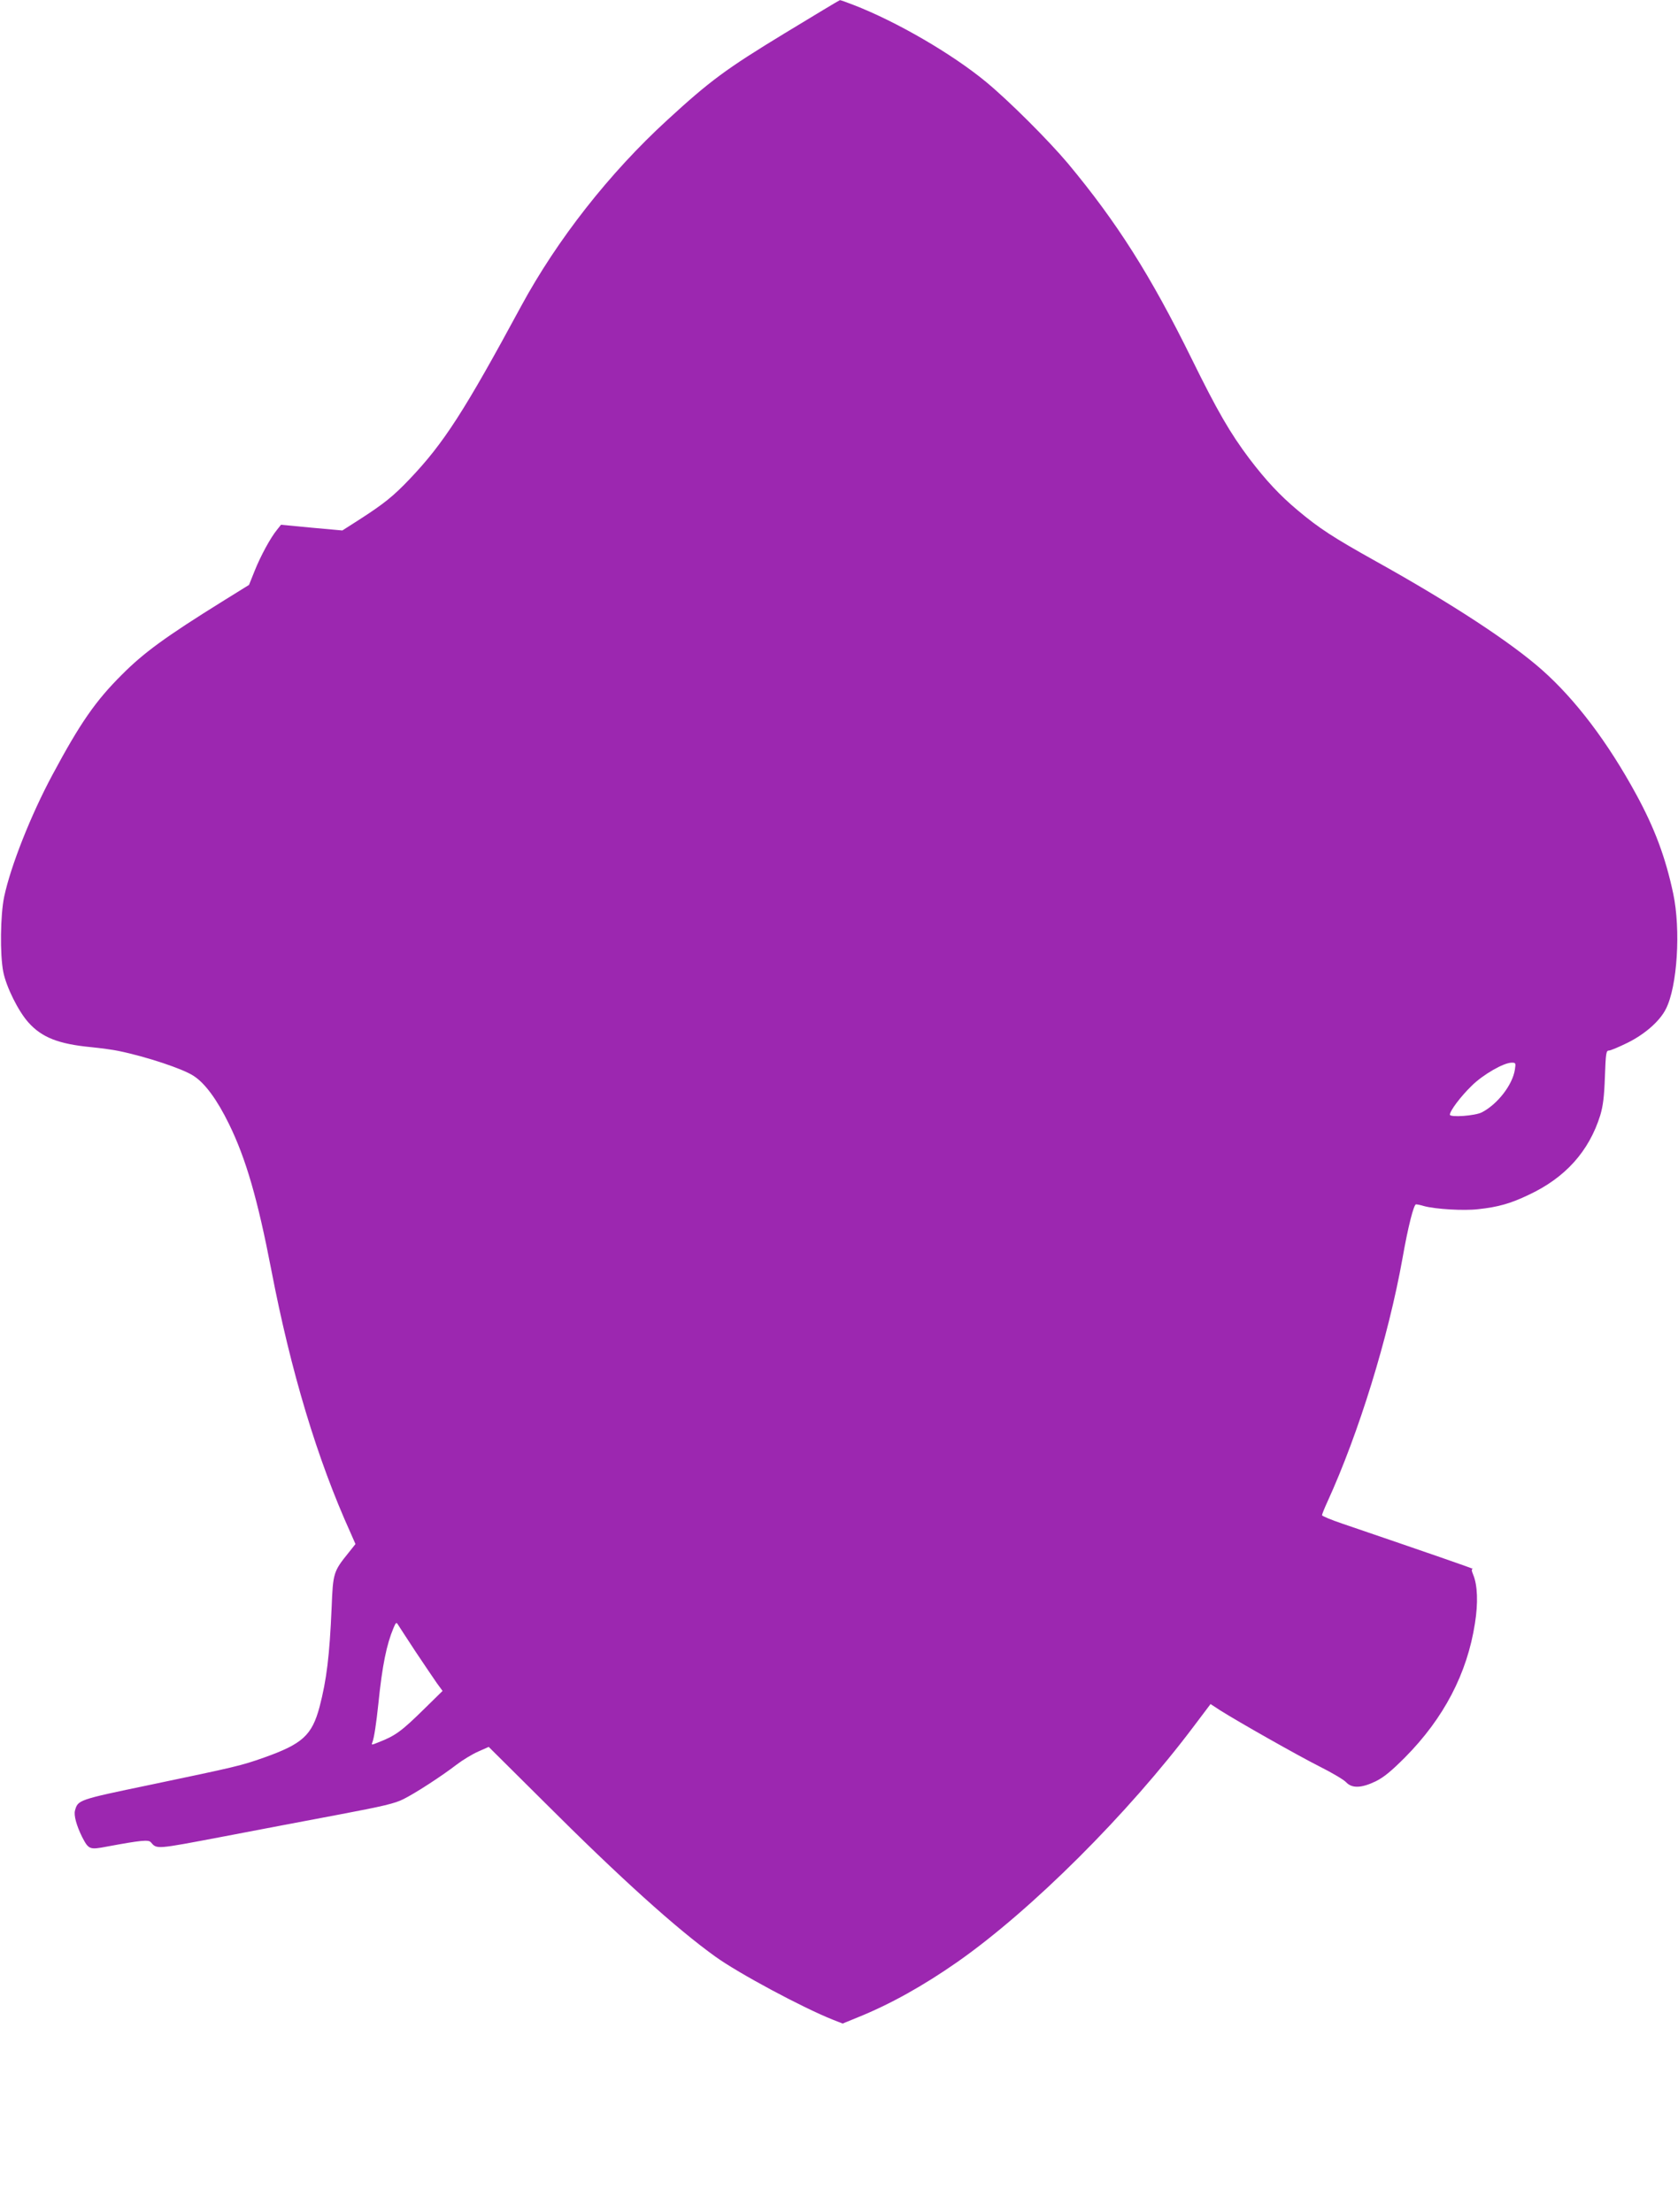 <?xml version="1.0" standalone="no"?>
<!DOCTYPE svg PUBLIC "-//W3C//DTD SVG 20010904//EN"
 "http://www.w3.org/TR/2001/REC-SVG-20010904/DTD/svg10.dtd">
<svg version="1.0" xmlns="http://www.w3.org/2000/svg"
 width="971pt" height="1280pt" viewBox="0 0 971 1280"
 preserveAspectRatio="xMidYMid meet">
<g transform="translate(0,1280) scale(0.1,-0.1)"
fill="#9c27b0" stroke="none">
<path d="M4540 12607 c-337 -205 -431 -274 -679 -502 -335 -307 -637 -692
-846 -1078 -329 -609 -448 -793 -644 -999 -95 -100 -150 -144 -293 -236 l-97
-62 -177 16 -178 17 -23 -29 c-37 -45 -95 -151 -130 -239 l-32 -80 -153 -95
c-328 -204 -456 -297 -583 -425 -152 -151 -242 -281 -402 -580 -124 -231 -241
-526 -279 -705 -22 -106 -25 -334 -5 -435 17 -86 87 -228 146 -293 77 -86 174
-124 360 -142 60 -6 132 -16 160 -22 161 -33 375 -104 436 -145 66 -43 135
-137 204 -278 98 -200 166 -435 245 -845 113 -588 266 -1096 458 -1520 l29
-66 -39 -49 c-89 -110 -91 -118 -99 -319 -12 -279 -29 -418 -70 -575 -44 -164
-99 -214 -322 -293 -133 -47 -160 -53 -661 -158 -414 -86 -415 -87 -432 -148
-8 -28 9 -88 41 -153 38 -73 43 -75 143 -56 199 37 242 41 255 25 35 -41 28
-41 413 32 203 39 509 97 679 129 254 48 321 64 370 89 70 35 221 133 308 200
34 26 90 60 124 75 l61 27 319 -317 c439 -439 767 -735 993 -897 133 -96 504
-295 680 -365 l56 -22 88 36 c186 75 378 182 577 321 429 301 986 856 1369
1366 l95 126 55 -36 c106 -67 450 -262 577 -326 70 -35 139 -76 152 -90 34
-37 89 -35 172 5 48 24 90 59 169 138 225 227 360 486 405 776 19 119 15 221
-10 281 -10 24 -11 34 -2 34 9 0 -260 93 -755 262 -65 22 -118 44 -118 49 0 5
14 40 31 77 182 398 353 953 435 1411 32 182 65 311 78 311 6 0 27 -4 46 -10
66 -18 231 -28 314 -18 114 12 188 33 292 83 212 99 349 252 414 460 16 54 23
106 27 223 5 136 7 152 23 152 10 0 59 21 110 46 100 50 185 125 220 195 66
129 87 458 42 669 -45 211 -108 378 -213 571 -166 305 -352 550 -546 722 -182
161 -524 385 -962 629 -247 138 -327 190 -451 294 -104 87 -184 173 -280 299
-112 149 -185 275 -335 580 -238 483 -432 789 -716 1130 -113 134 -339 360
-472 470 -197 163 -519 350 -767 446 -41 16 -77 29 -80 28 -3 0 -147 -87 -320
-192z m4226 -5998 c-14 -88 -100 -199 -190 -246 -39 -21 -186 -31 -186 -14 0
22 62 105 126 167 64 64 185 134 232 134 23 0 24 -2 18 -41z m-6361 -3368 c50
-75 105 -156 123 -182 l33 -45 -103 -101 c-134 -132 -169 -158 -267 -196 -42
-17 -43 -17 -36 0 10 27 22 104 35 228 22 216 47 338 87 433 14 34 17 35 27
18 6 -10 52 -80 101 -155z"/>
</g>
</svg>
